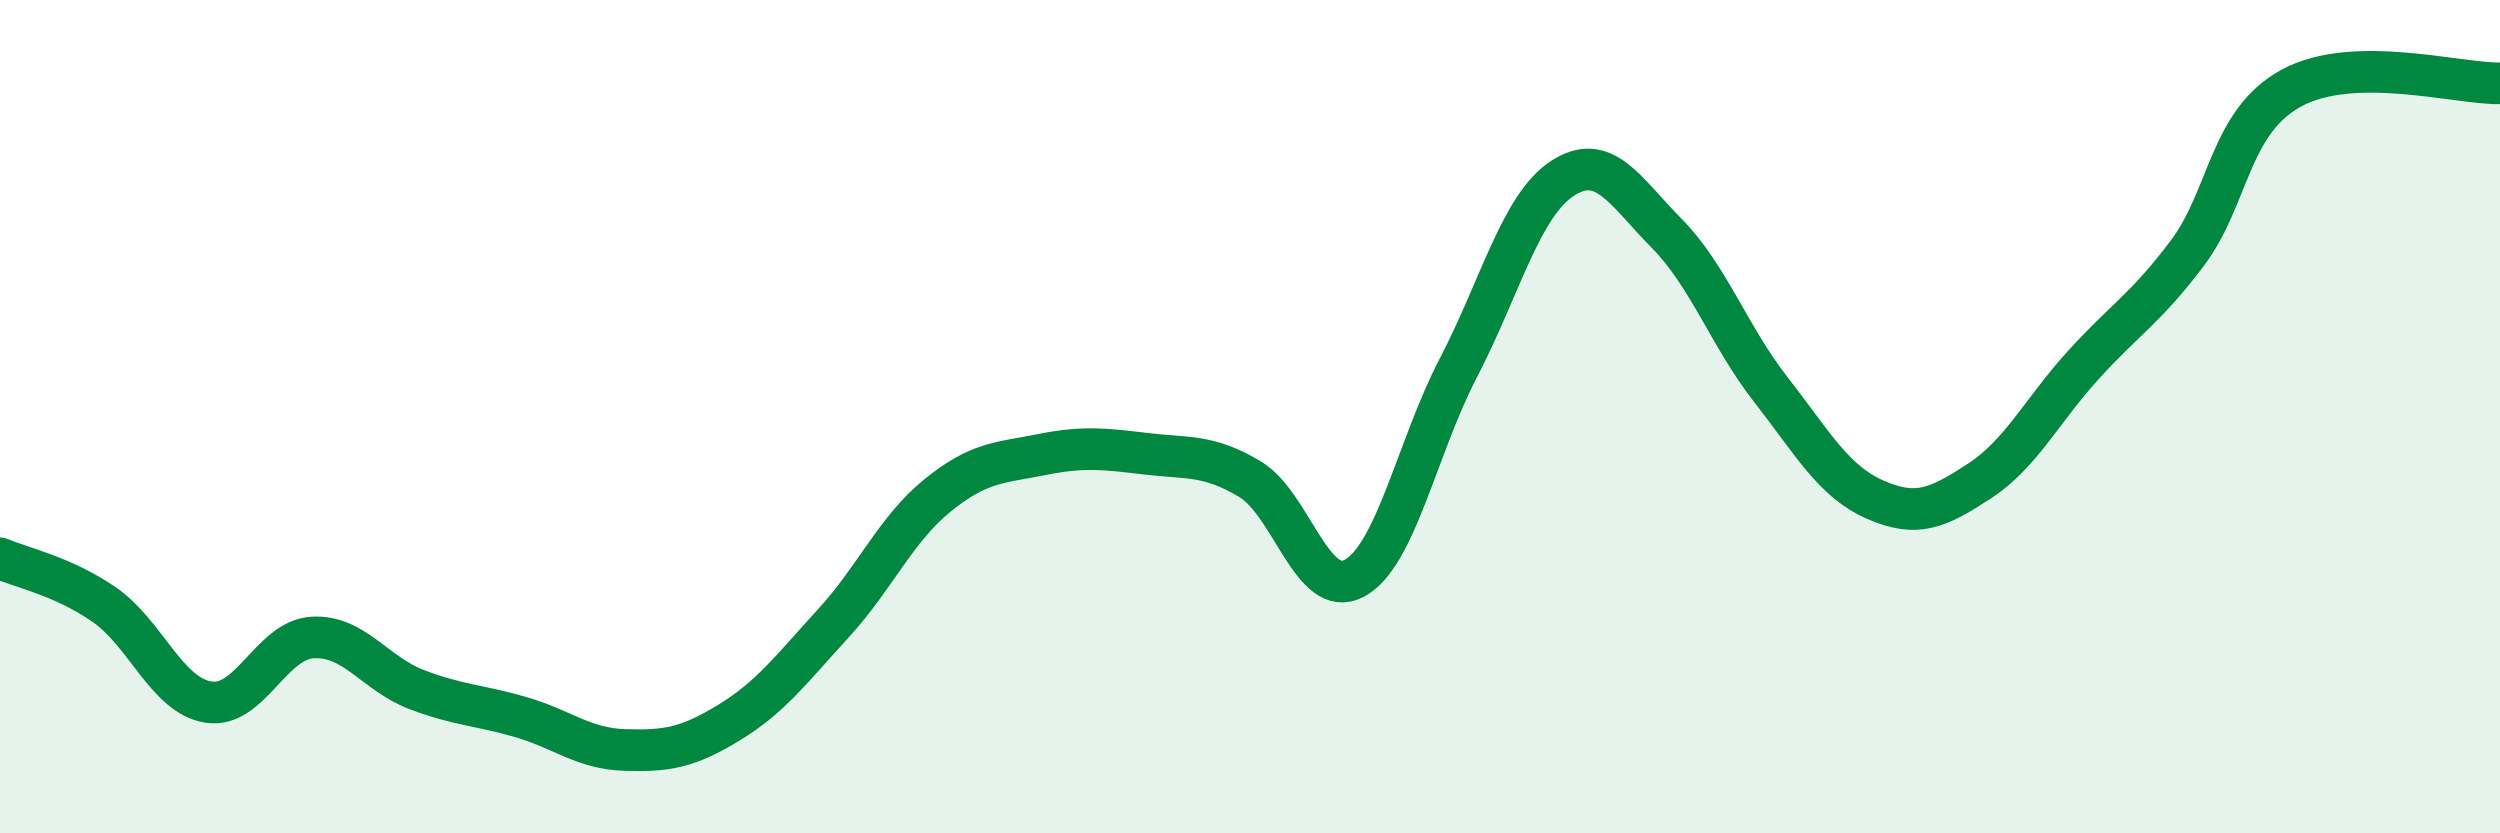 
    <svg width="60" height="20" viewBox="0 0 60 20" xmlns="http://www.w3.org/2000/svg">
      <path
        d="M 0,13.4 C 0.5,13.62 1.5,13.82 2.5,14.51 C 3.5,15.2 4,16.69 5,16.85 C 6,17.01 6.5,15.36 7.5,15.3 C 8.5,15.24 9,16.17 10,16.55 C 11,16.93 11.5,16.92 12.5,17.21 C 13.5,17.5 14,17.97 15,18 C 16,18.03 16.5,17.95 17.5,17.34 C 18.5,16.73 19,16.05 20,14.96 C 21,13.87 21.5,12.7 22.5,11.89 C 23.5,11.08 24,11.11 25,10.91 C 26,10.71 26.5,10.77 27.5,10.89 C 28.5,11.01 29,10.9 30,11.5 C 31,12.1 31.5,14.41 32.5,13.88 C 33.5,13.35 34,10.75 35,8.83 C 36,6.91 36.5,4.93 37.5,4.28 C 38.5,3.63 39,4.59 40,5.6 C 41,6.61 41.5,8.07 42.5,9.35 C 43.5,10.63 44,11.55 45,11.99 C 46,12.43 46.5,12.2 47.5,11.55 C 48.5,10.9 49,9.86 50,8.76 C 51,7.66 51.5,7.4 52.5,6.07 C 53.5,4.74 53.5,2.92 55,2.11 C 56.5,1.3 59,2.02 60,2L60 20L0 20Z"
        fill="#008740"
        opacity="0.1"
        stroke-linecap="round"
        stroke-linejoin="round"
      />
      <path
        d="M 0,13.4 C 0.5,13.62 1.5,13.82 2.5,14.51 C 3.5,15.2 4,16.69 5,16.85 C 6,17.01 6.5,15.36 7.5,15.3 C 8.5,15.24 9,16.17 10,16.55 C 11,16.93 11.5,16.92 12.5,17.21 C 13.5,17.5 14,17.97 15,18 C 16,18.03 16.5,17.95 17.5,17.34 C 18.5,16.73 19,16.05 20,14.96 C 21,13.87 21.5,12.7 22.5,11.89 C 23.5,11.08 24,11.11 25,10.91 C 26,10.71 26.5,10.77 27.5,10.89 C 28.5,11.01 29,10.9 30,11.5 C 31,12.1 31.5,14.41 32.5,13.88 C 33.5,13.35 34,10.75 35,8.83 C 36,6.91 36.5,4.93 37.5,4.28 C 38.5,3.63 39,4.59 40,5.6 C 41,6.61 41.5,8.07 42.5,9.35 C 43.5,10.63 44,11.55 45,11.99 C 46,12.43 46.5,12.2 47.5,11.55 C 48.5,10.9 49,9.86 50,8.76 C 51,7.66 51.5,7.4 52.5,6.07 C 53.5,4.74 53.5,2.92 55,2.11 C 56.5,1.3 59,2.02 60,2"
        stroke="#008740"
        stroke-width="1"
        fill="none"
        stroke-linecap="round"
        stroke-linejoin="round"
      />
    </svg>
  